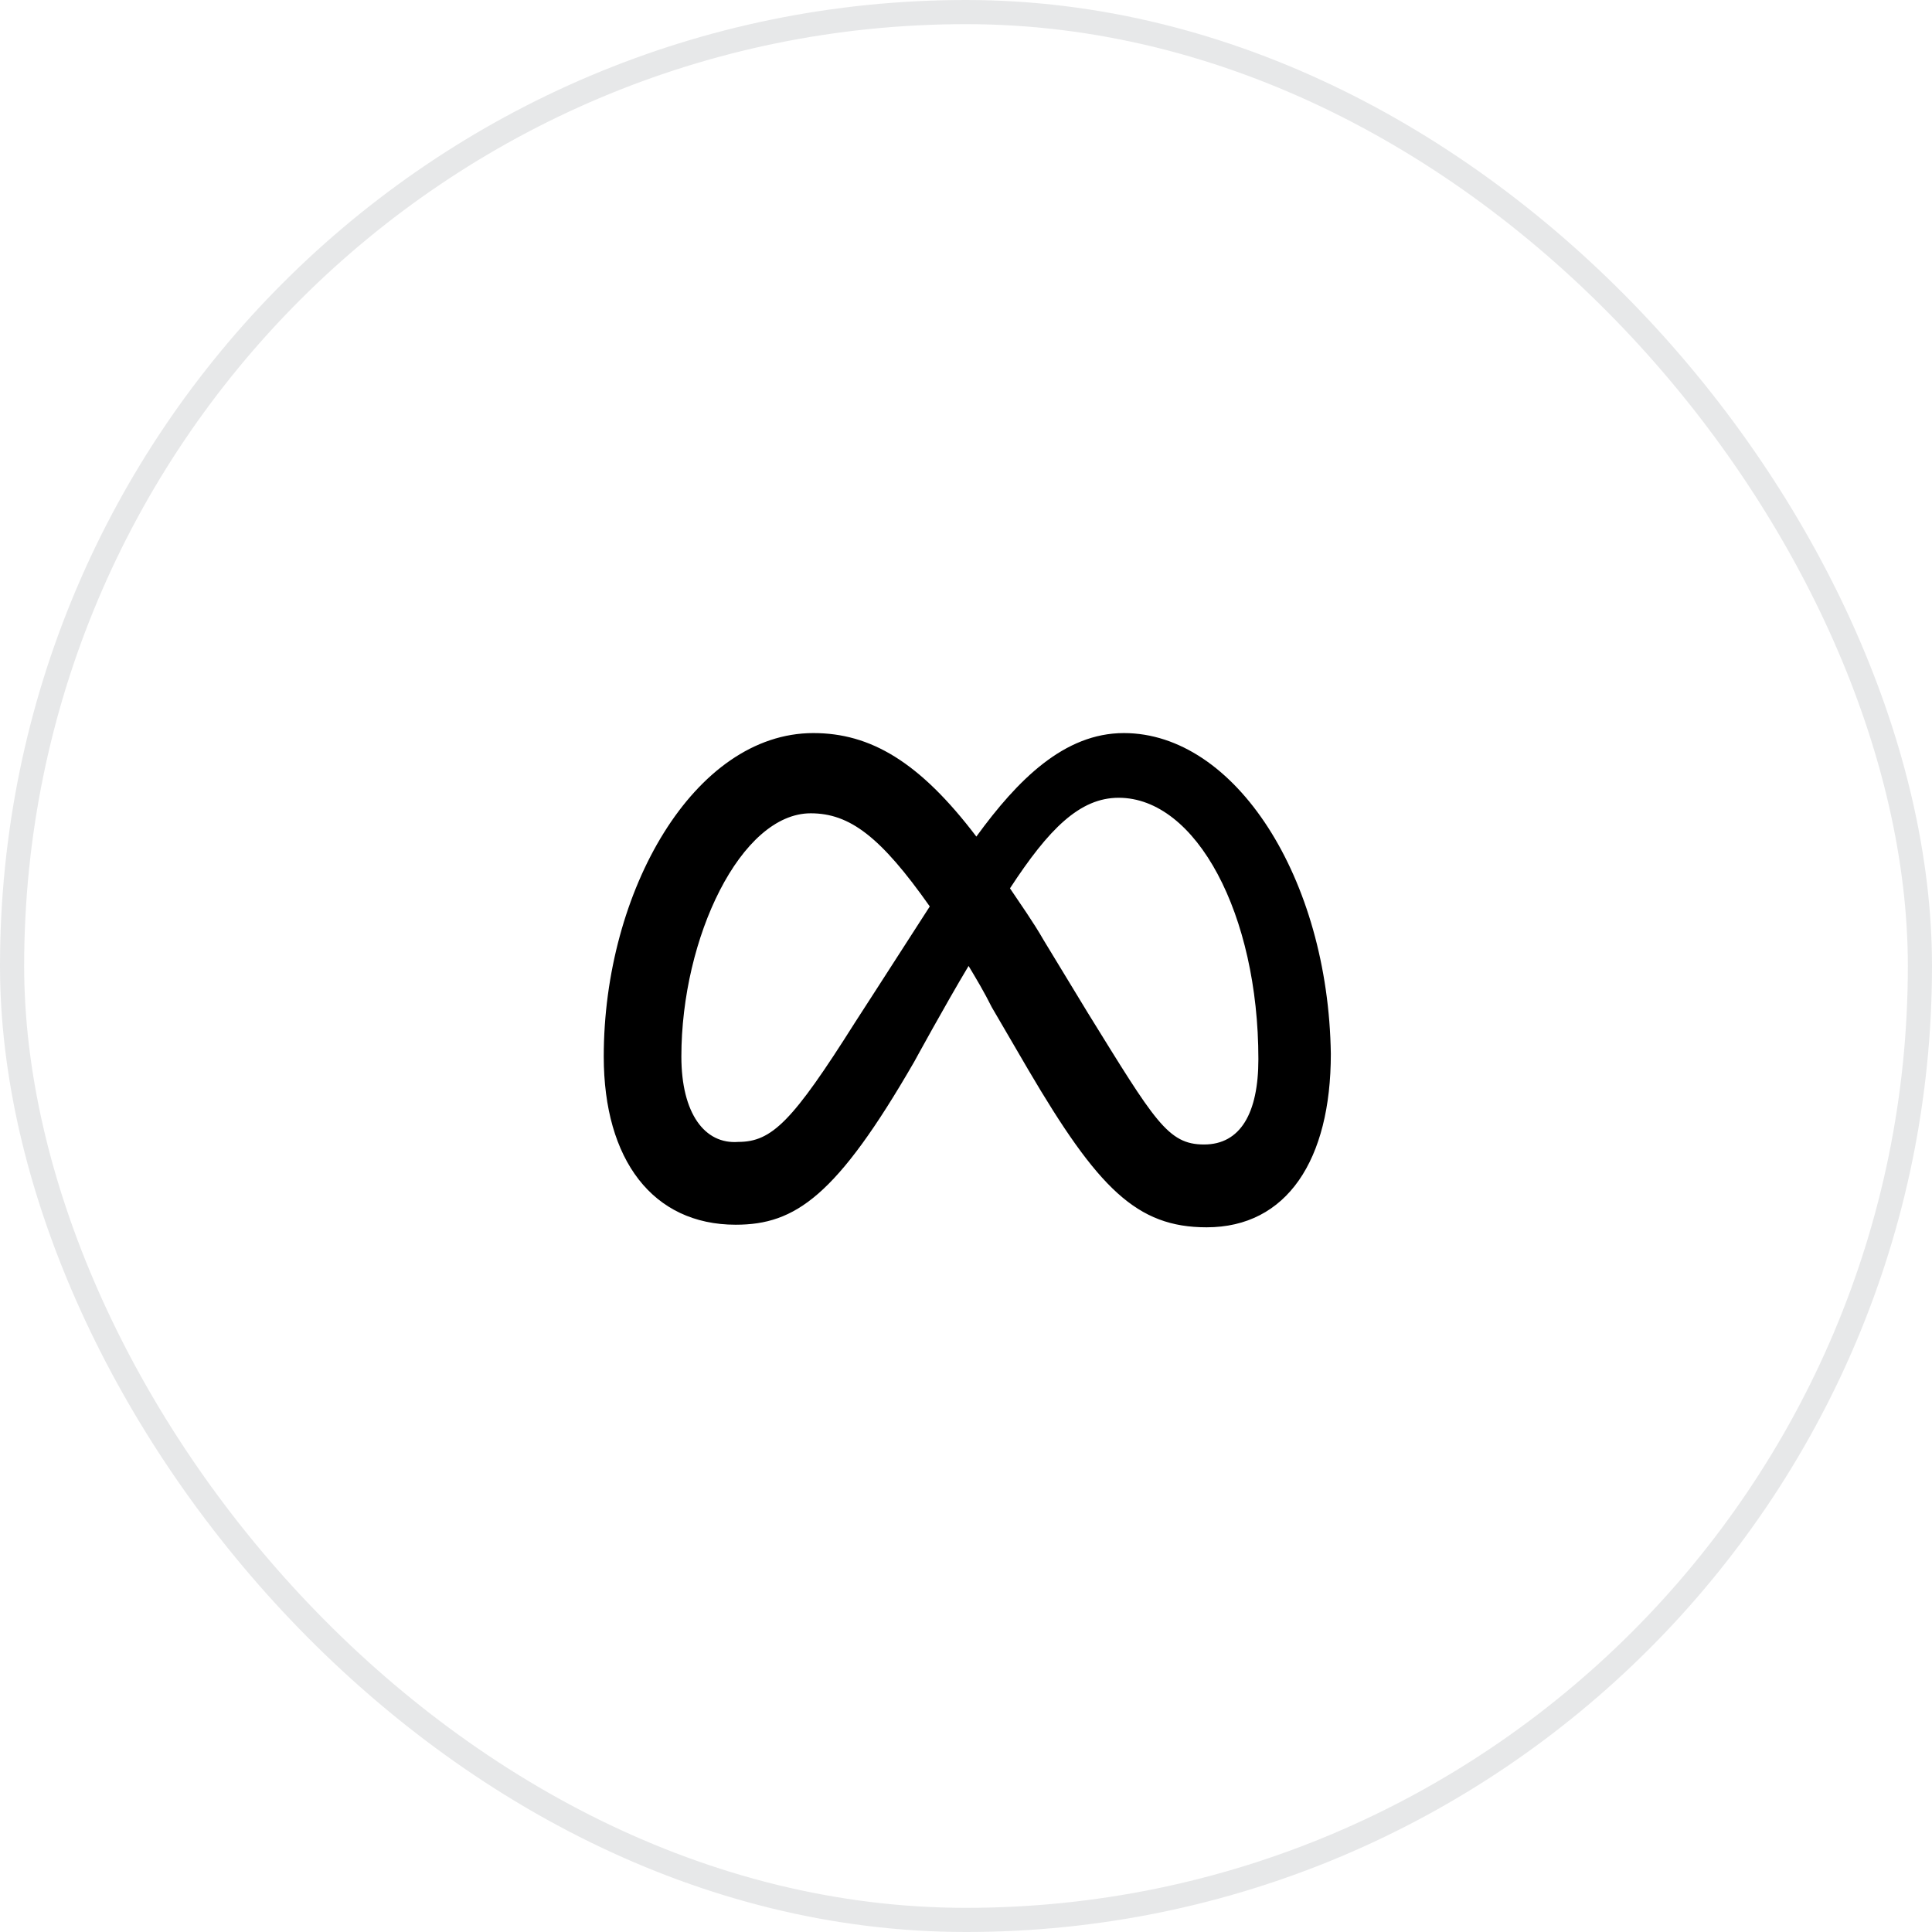 <svg width="80" height="80" viewBox="0 0 80 80" fill="none" xmlns="http://www.w3.org/2000/svg">
<rect x="0.5" y="0.5" width="79" height="79" rx="39.5" stroke="#131623" stroke-opacity="0.1"/>
<path d="M28.214 43.748C28.214 38.82 30.679 33.677 33.571 33.677C35.179 33.677 36.464 34.641 38.5 37.534C36.571 40.534 35.393 42.355 35.393 42.355C32.821 46.427 31.964 47.284 30.571 47.284C29.179 47.391 28.214 46.105 28.214 43.748ZM45.036 41.927L43.214 38.927C42.786 38.177 42.25 37.427 41.821 36.784C43.429 34.32 44.714 33.034 46.321 33.034C49.536 33.034 52.107 37.855 52.107 43.855C52.107 46.105 51.357 47.391 49.857 47.391C48.357 47.391 47.821 46.427 45.036 41.927ZM40.429 34.641C38.071 31.534 36.036 30.355 33.679 30.355C28.75 30.355 25 36.891 25 43.748C25 48.034 27.036 50.713 30.464 50.713C32.929 50.713 34.643 49.534 37.857 43.963C37.857 43.963 39.143 41.605 40.107 39.998C40.429 40.534 40.75 41.07 41.071 41.713L42.571 44.284C45.464 49.213 47.071 50.82 49.964 50.82C53.286 50.82 55.107 48.034 55.107 43.641C55 36.355 51.143 30.355 46.536 30.355C44.071 30.355 42.143 32.284 40.429 34.641Z" fill="black"/>
</svg>
